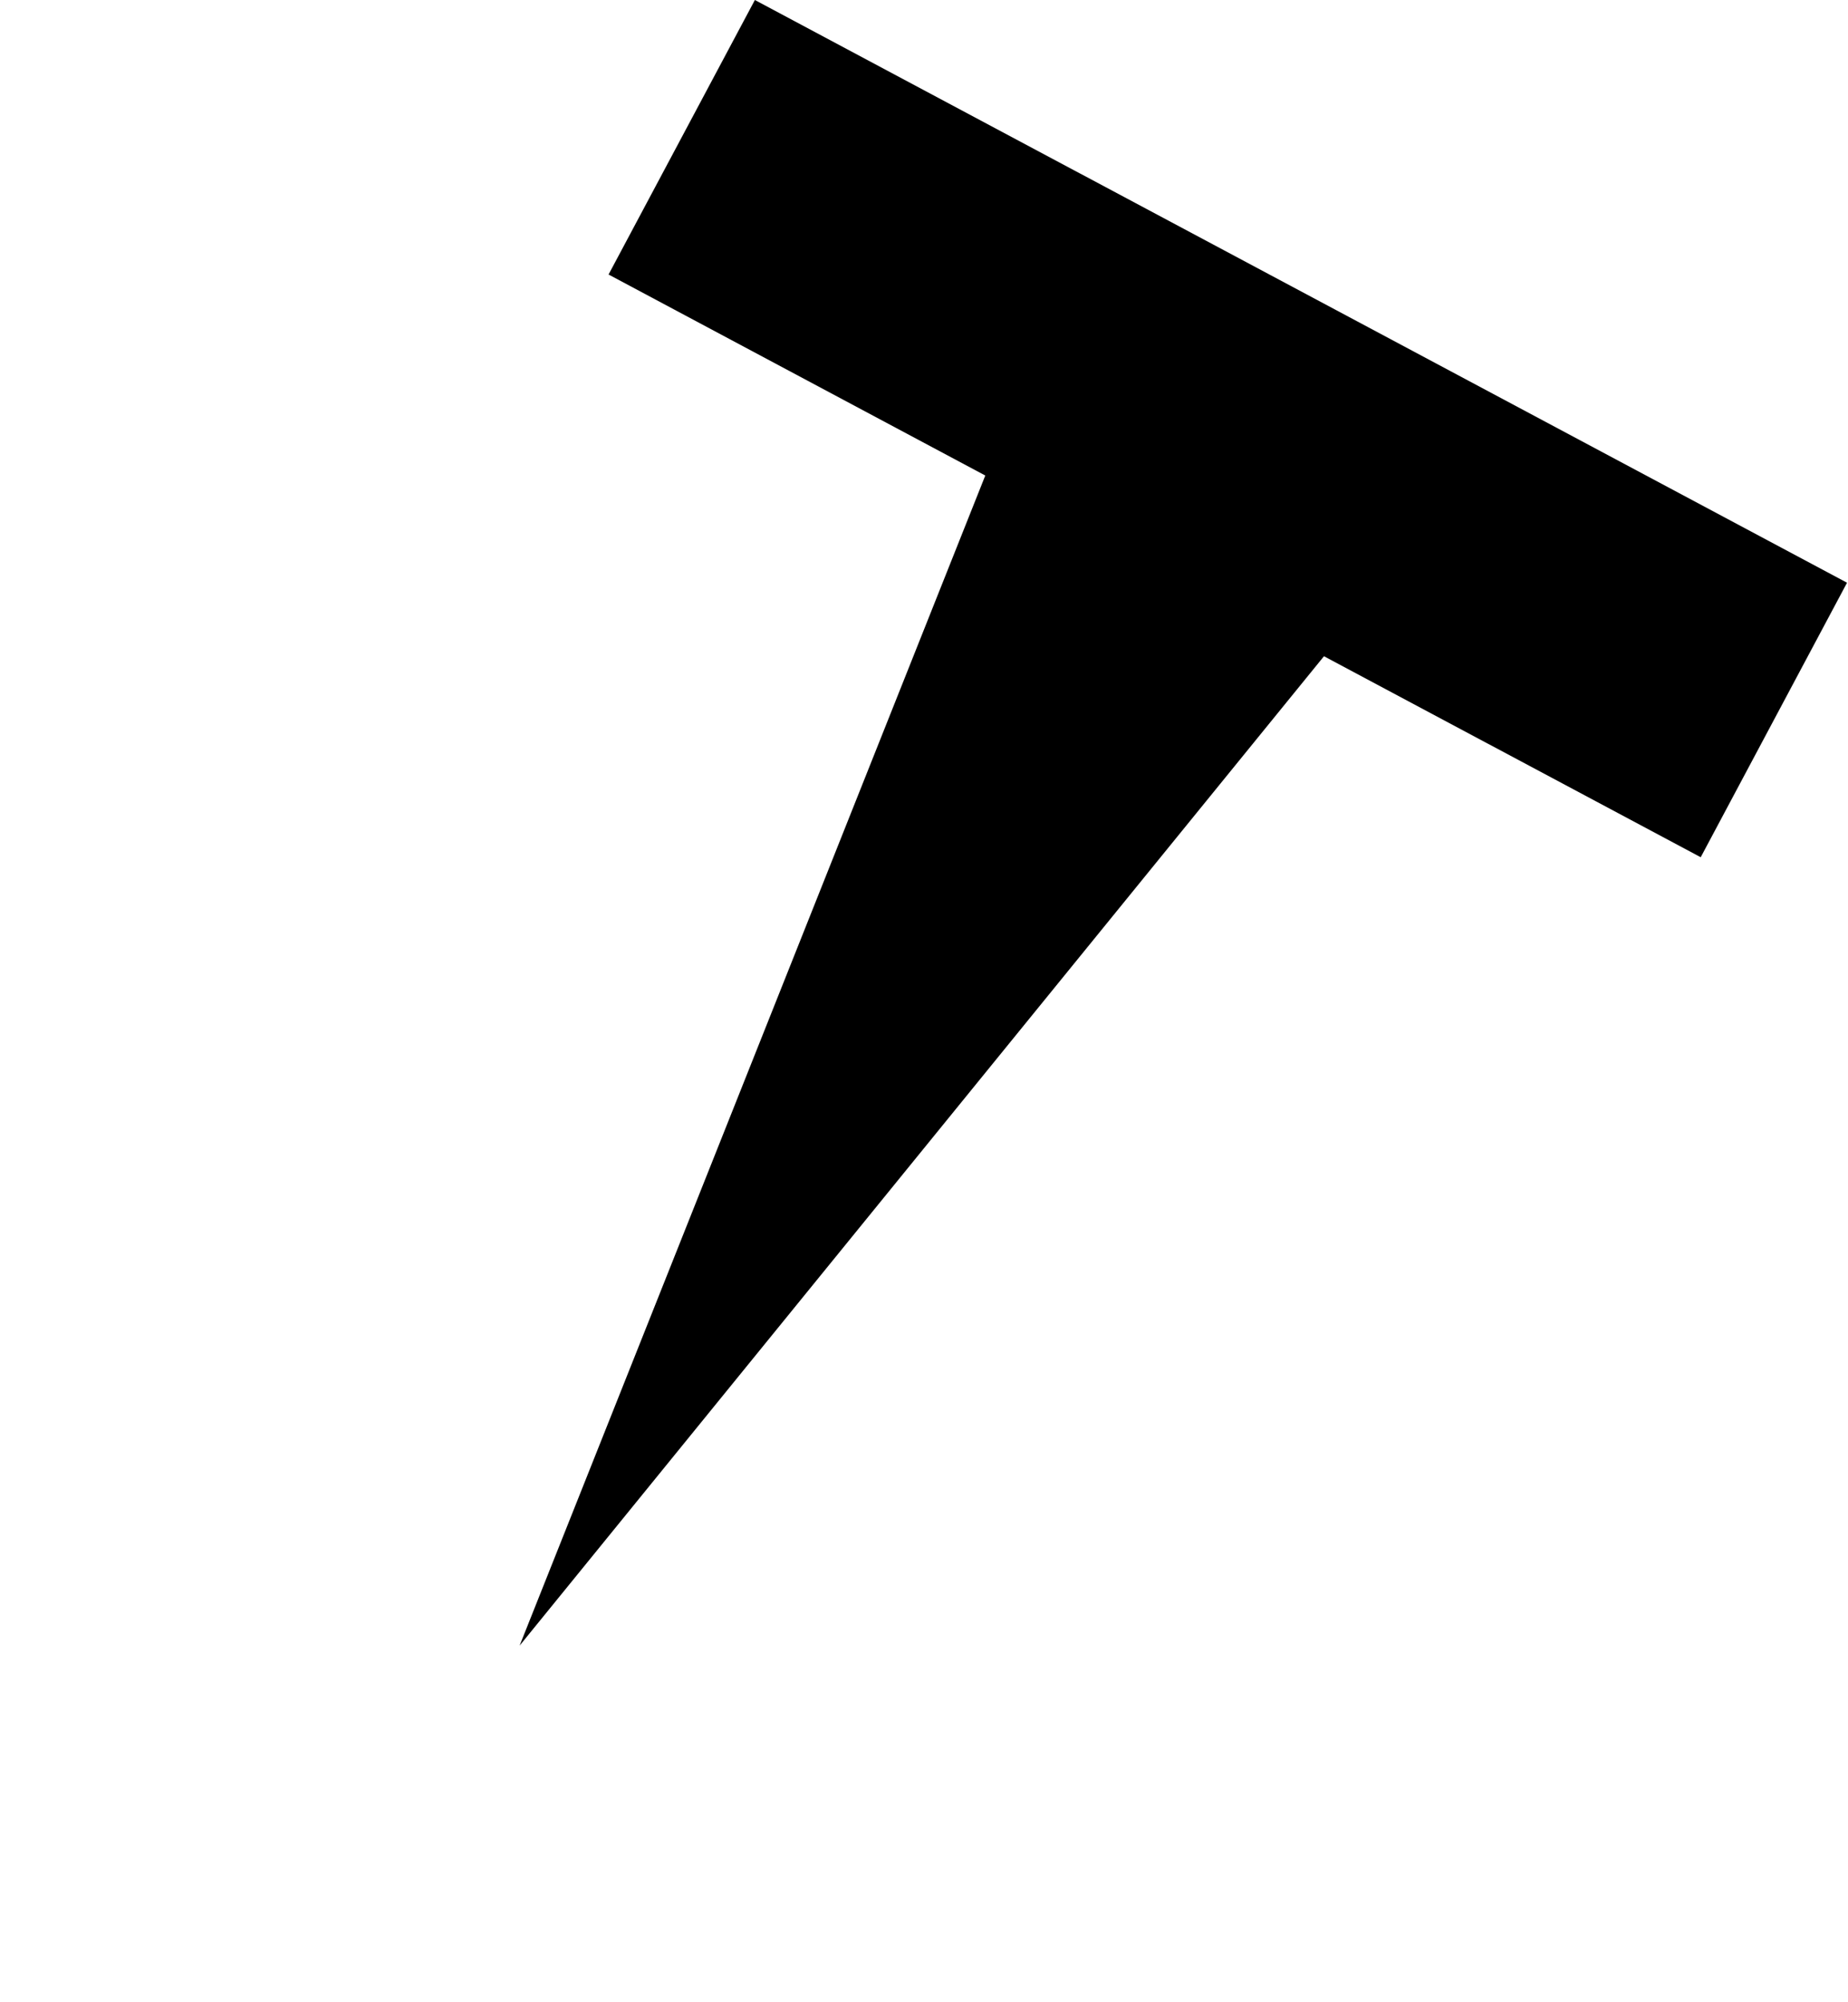 <svg width="351" height="380" viewBox="0 0 351 380" fill="none" xmlns="http://www.w3.org/2000/svg">
<g clip-path="url(#clip0_18_212)">
<path d="M350.817 110.624L323.024 162.74L251.47 124.581L98.693 312.409L187.14 90.275L115.586 52.116L143.378 0L350.817 110.624Z" fill="black"/>
</g>
<defs>
<clipPath id="clip0_18_212">
<rect width="235.093" height="304.701" fill="white" transform="translate(143.378) rotate(28.07)"/>
</clipPath>
</defs>
</svg>
